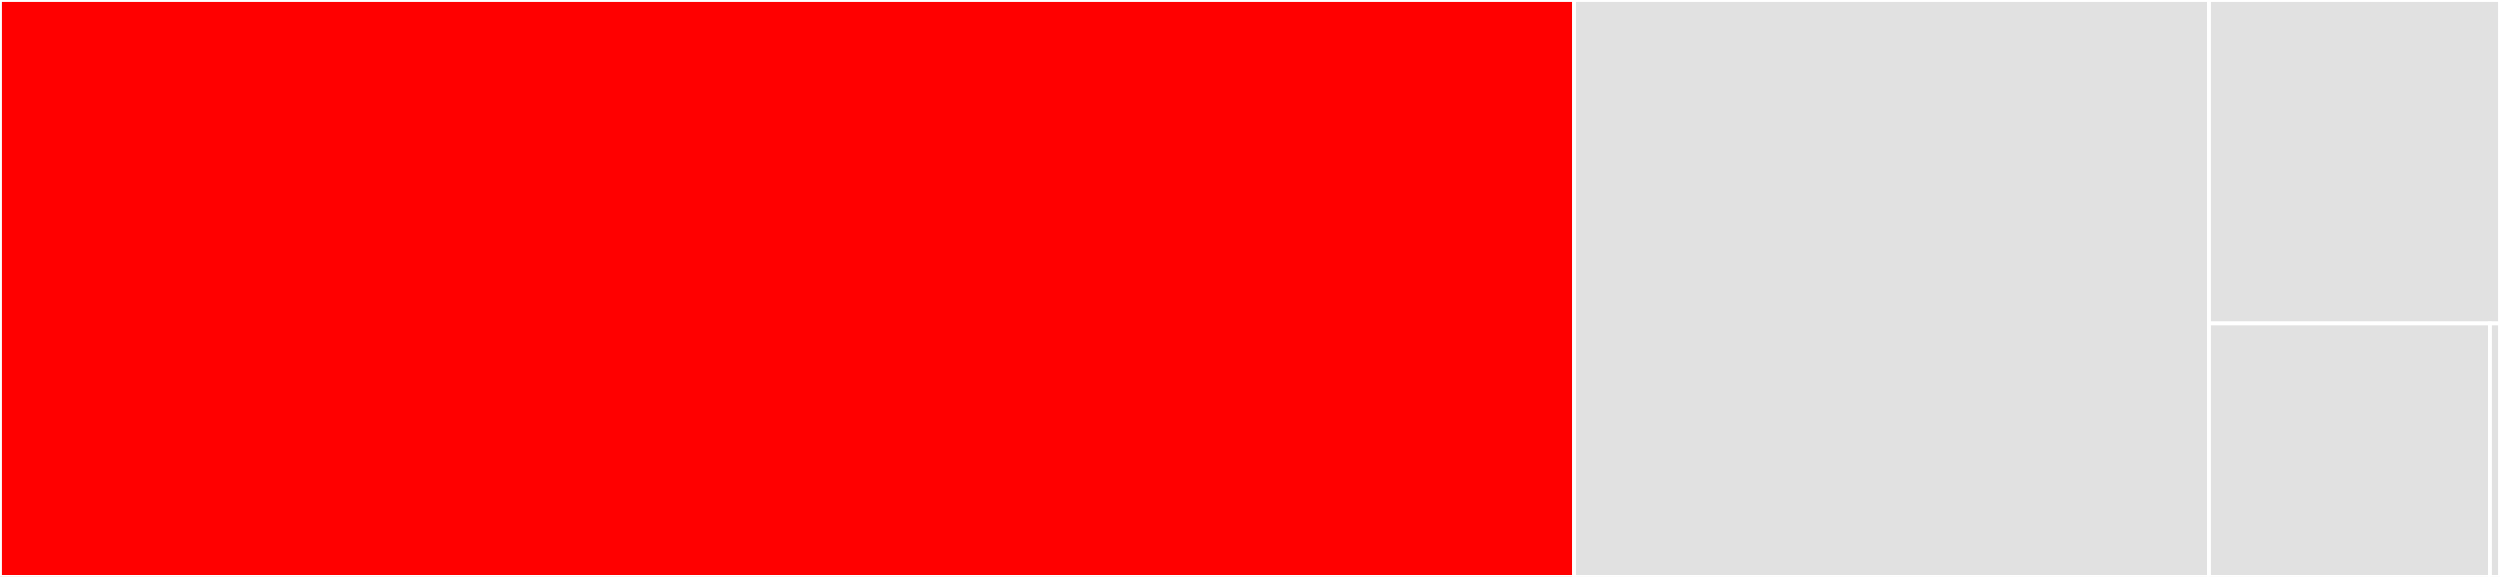 <svg baseProfile="full" width="650" height="150" viewBox="0 0 650 150" version="1.1"
xmlns="http://www.w3.org/2000/svg" xmlns:ev="http://www.w3.org/2001/xml-events"
xmlns:xlink="http://www.w3.org/1999/xlink">

<rect x="0" y="0" width="650" height="150" fill="#333333" stroke="none"/>

<style>rect.s{mask:url(#mask);}</style>
<defs>
  <pattern id="white" width="4" height="4" patternUnits="userSpaceOnUse" patternTransform="rotate(45)">
    <rect width="2" height="2" transform="translate(0,0)" fill="white"></rect>
  </pattern>
  <mask id="mask">
    <rect x="0" y="0" width="100%" height="100%" fill="url(#white)"></rect>
  </mask>
</defs>

<rect x="0" y="0" width="409.259" height="150.0" fill="red" stroke="white" stroke-width="1" class=" tooltipped" data-content="sorter.py"><title>sorter.py</title></rect>
<rect x="409.259" y="0" width="165.079" height="150.0" fill="#e1e1e1" stroke="white" stroke-width="1" class=" tooltipped" data-content="item.py"><title>item.py</title></rect>
<rect x="574.339" y="0" width="75.661" height="84.091" fill="#e1e1e1" stroke="white" stroke-width="1" class=" tooltipped" data-content="settings.py"><title>settings.py</title></rect>
<rect x="574.339" y="84.091" width="73.052" height="65.909" fill="#e1e1e1" stroke="white" stroke-width="1" class=" tooltipped" data-content="plugin.py"><title>plugin.py</title></rect>
<rect x="647.391" y="84.091" width="2.609" height="65.909" fill="#e1e1e1" stroke="white" stroke-width="1" class=" tooltipped" data-content="__init__.py"><title>__init__.py</title></rect>
</svg>